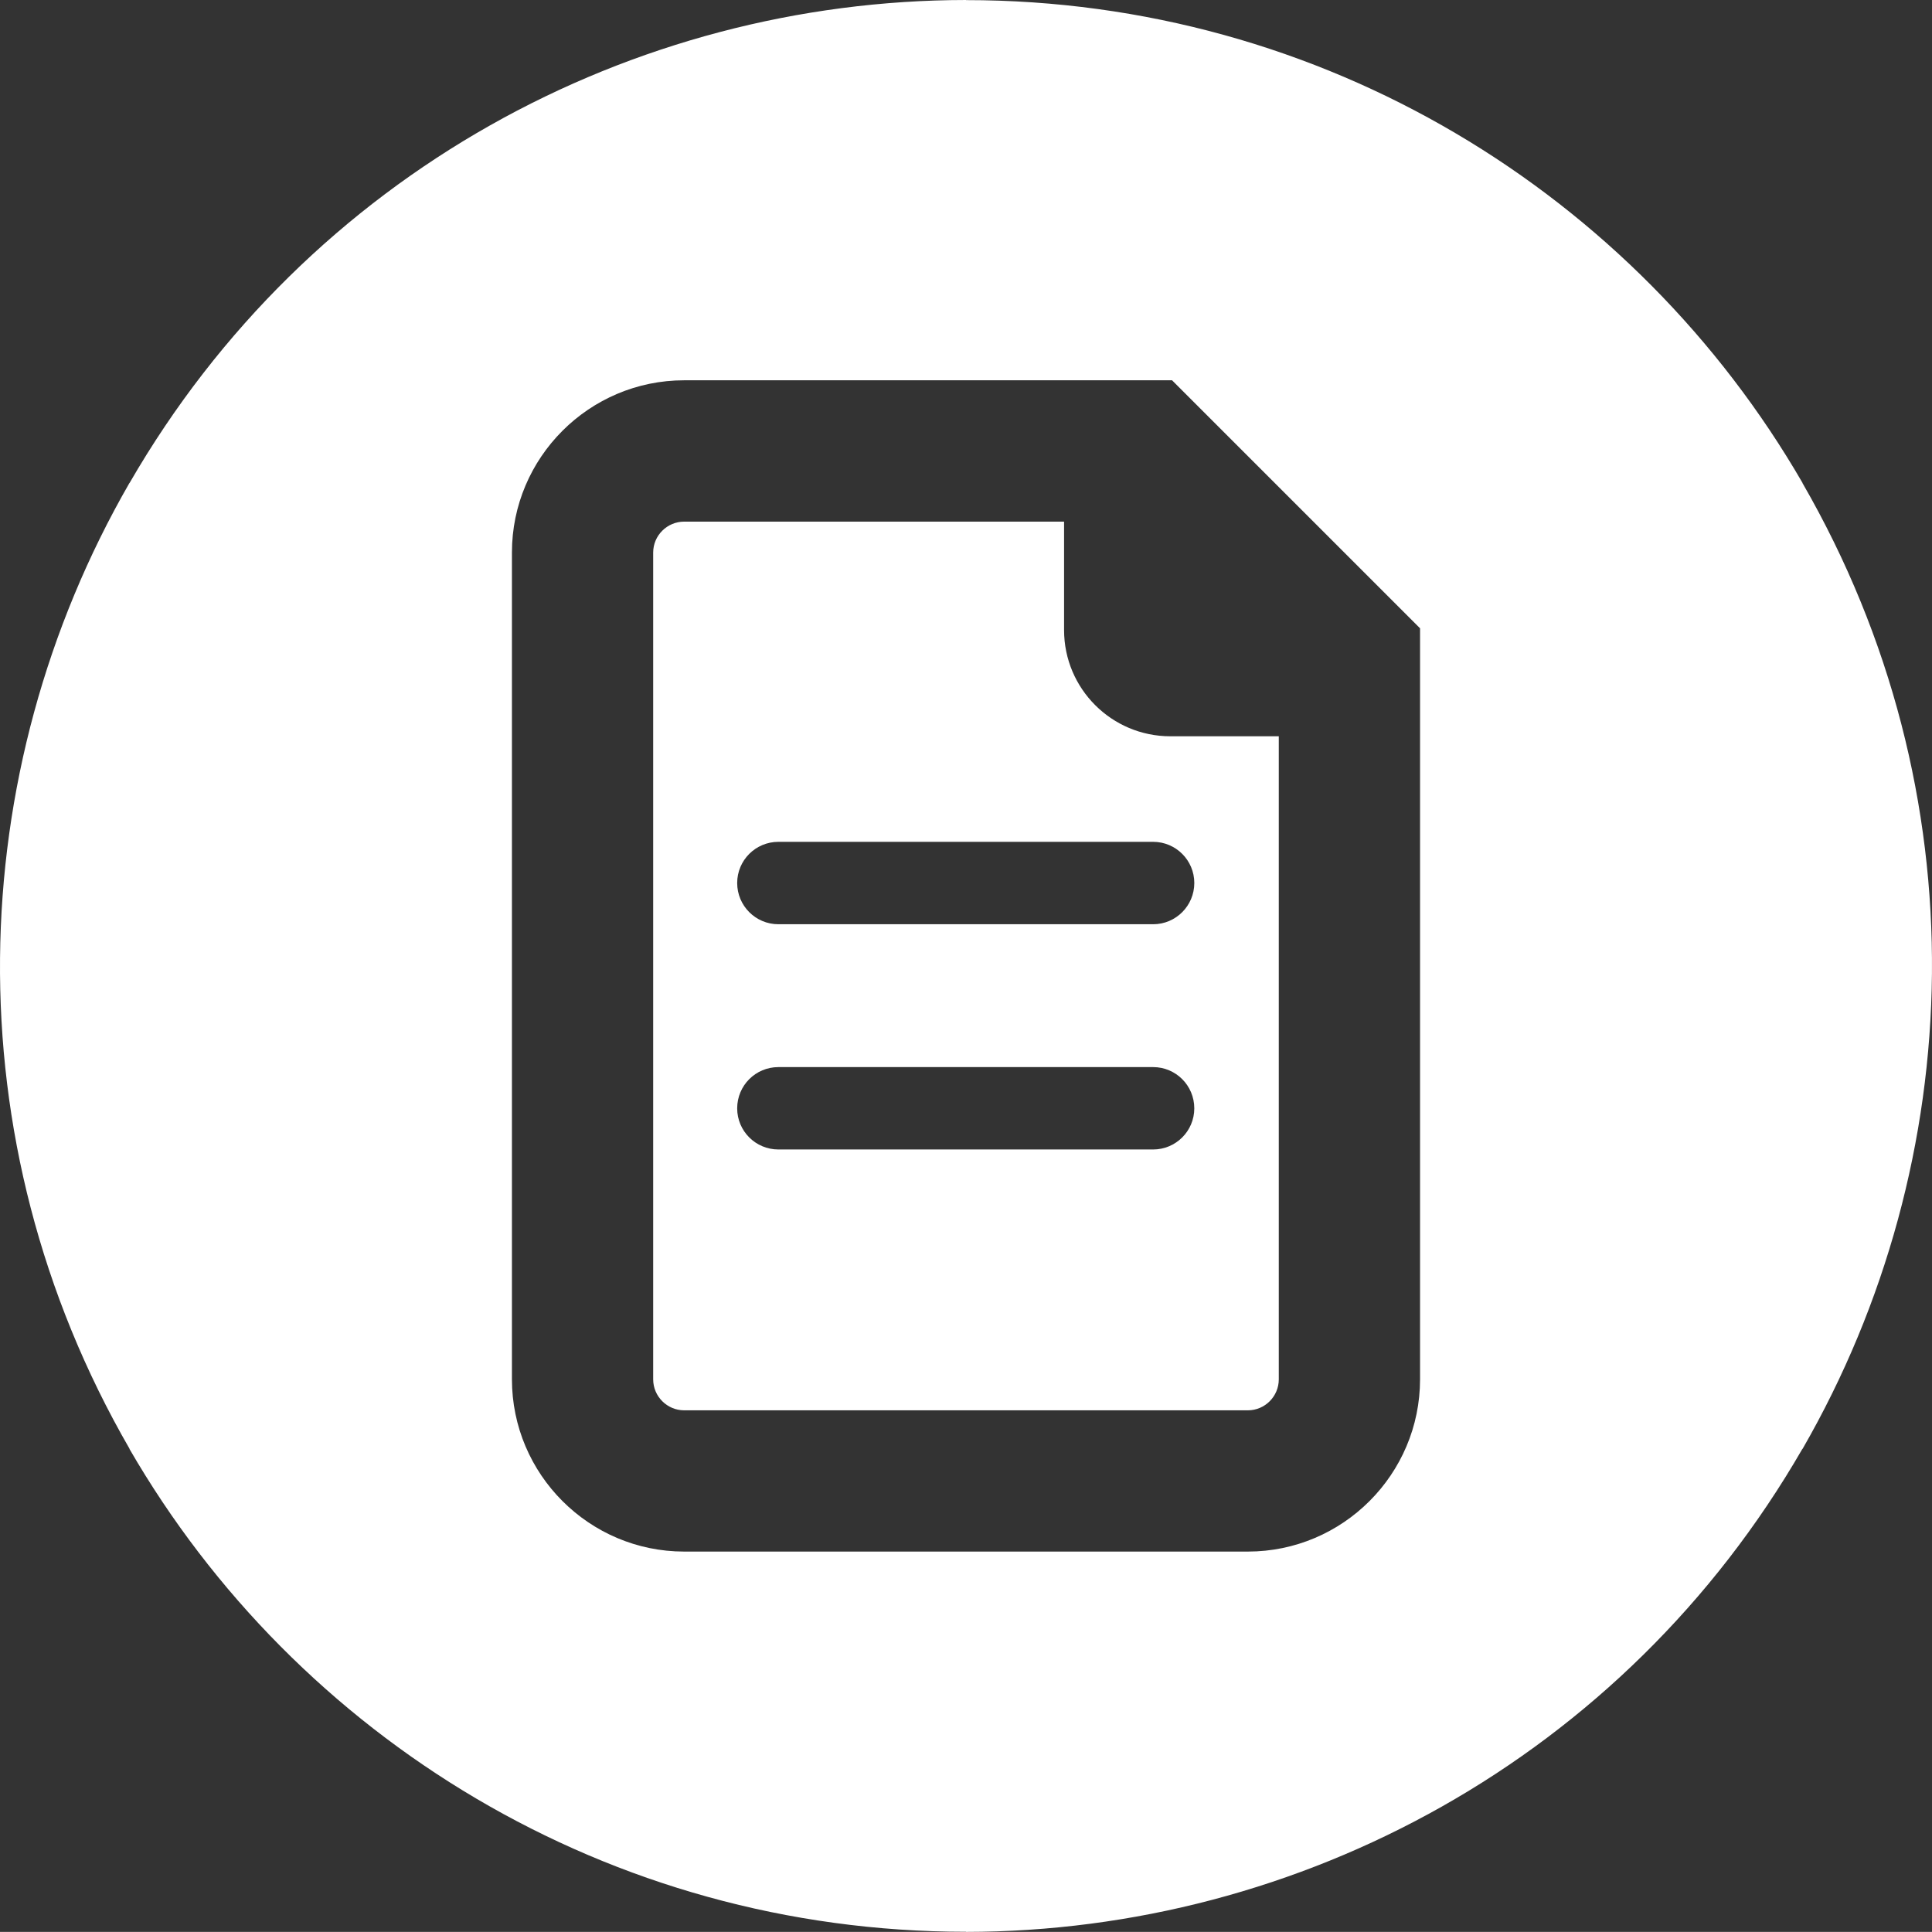 <?xml version="1.0" encoding="utf-8"?>
<!-- Generator: Adobe Illustrator 16.0.0, SVG Export Plug-In . SVG Version: 6.00 Build 0)  -->
<!DOCTYPE svg PUBLIC "-//W3C//DTD SVG 1.1//EN" "http://www.w3.org/Graphics/SVG/1.1/DTD/svg11.dtd">
<svg version="1.1" id="Layer_1" xmlns="http://www.w3.org/2000/svg" xmlns:xlink="http://www.w3.org/1999/xlink" x="0px" y="0px"
	 width="124.891px" height="124.884px" viewBox="0 0 124.891 124.884" enable-background="new 0 0 124.891 124.884"
	 xml:space="preserve">
<rect x="0" y="0" width="124.891" height="124.884" fill="#333333" stroke="none"/>
<g>
	<path fill="#FFFFFF" d="M77.204,57.08c0,1.471-1.193,2.666-2.66,2.666H50.319c-1.475,0-2.665-1.195-2.665-2.666
		c0-1.468,1.19-2.661,2.665-2.661h24.224C76.011,54.419,77.204,55.612,77.204,57.08 M74.543,74.306H50.319
		c-1.475,0-2.665-1.193-2.665-2.658c0-1.477,1.19-2.667,2.665-2.667h24.224c1.467,0,2.66,1.19,2.66,2.667
		C77.204,73.112,76.011,74.306,74.543,74.306 M68.785,40.727v-7.007H44.229c-1.103,0-2.005,0.896-2.005,1.998v53.448
		c0,1.102,0.902,2.002,2.005,2.002h36.436c1.103,0,2-0.9,2-2.002V47.596h-7.008C71.864,47.596,68.785,44.522,68.785,40.727"/>
	<path fill="#FFFFFF" d="M91.797,89.16c0,6.142-4.995,11.139-11.132,11.139H44.229c-6.14,0-11.136-4.997-11.136-11.139V35.717
		c0-6.138,4.996-11.134,11.136-11.134h31.536l16.032,16.032V89.16z M116.518,31.226l0.005-0.006
		C105.729,12.563,85.556,0.011,62.448,0.007V0C40.894,0.018,19.933,11.212,8.376,31.22H8.369
		C-2.395,49.901-3.181,73.646,8.376,93.657L8.367,93.66c10.8,18.665,30.969,31.216,54.076,31.216v0.008
		c21.557-0.02,42.518-11.209,54.07-31.224l0.01,0.002C127.285,74.984,128.07,51.235,116.518,31.226"/>
</g>
</svg>
